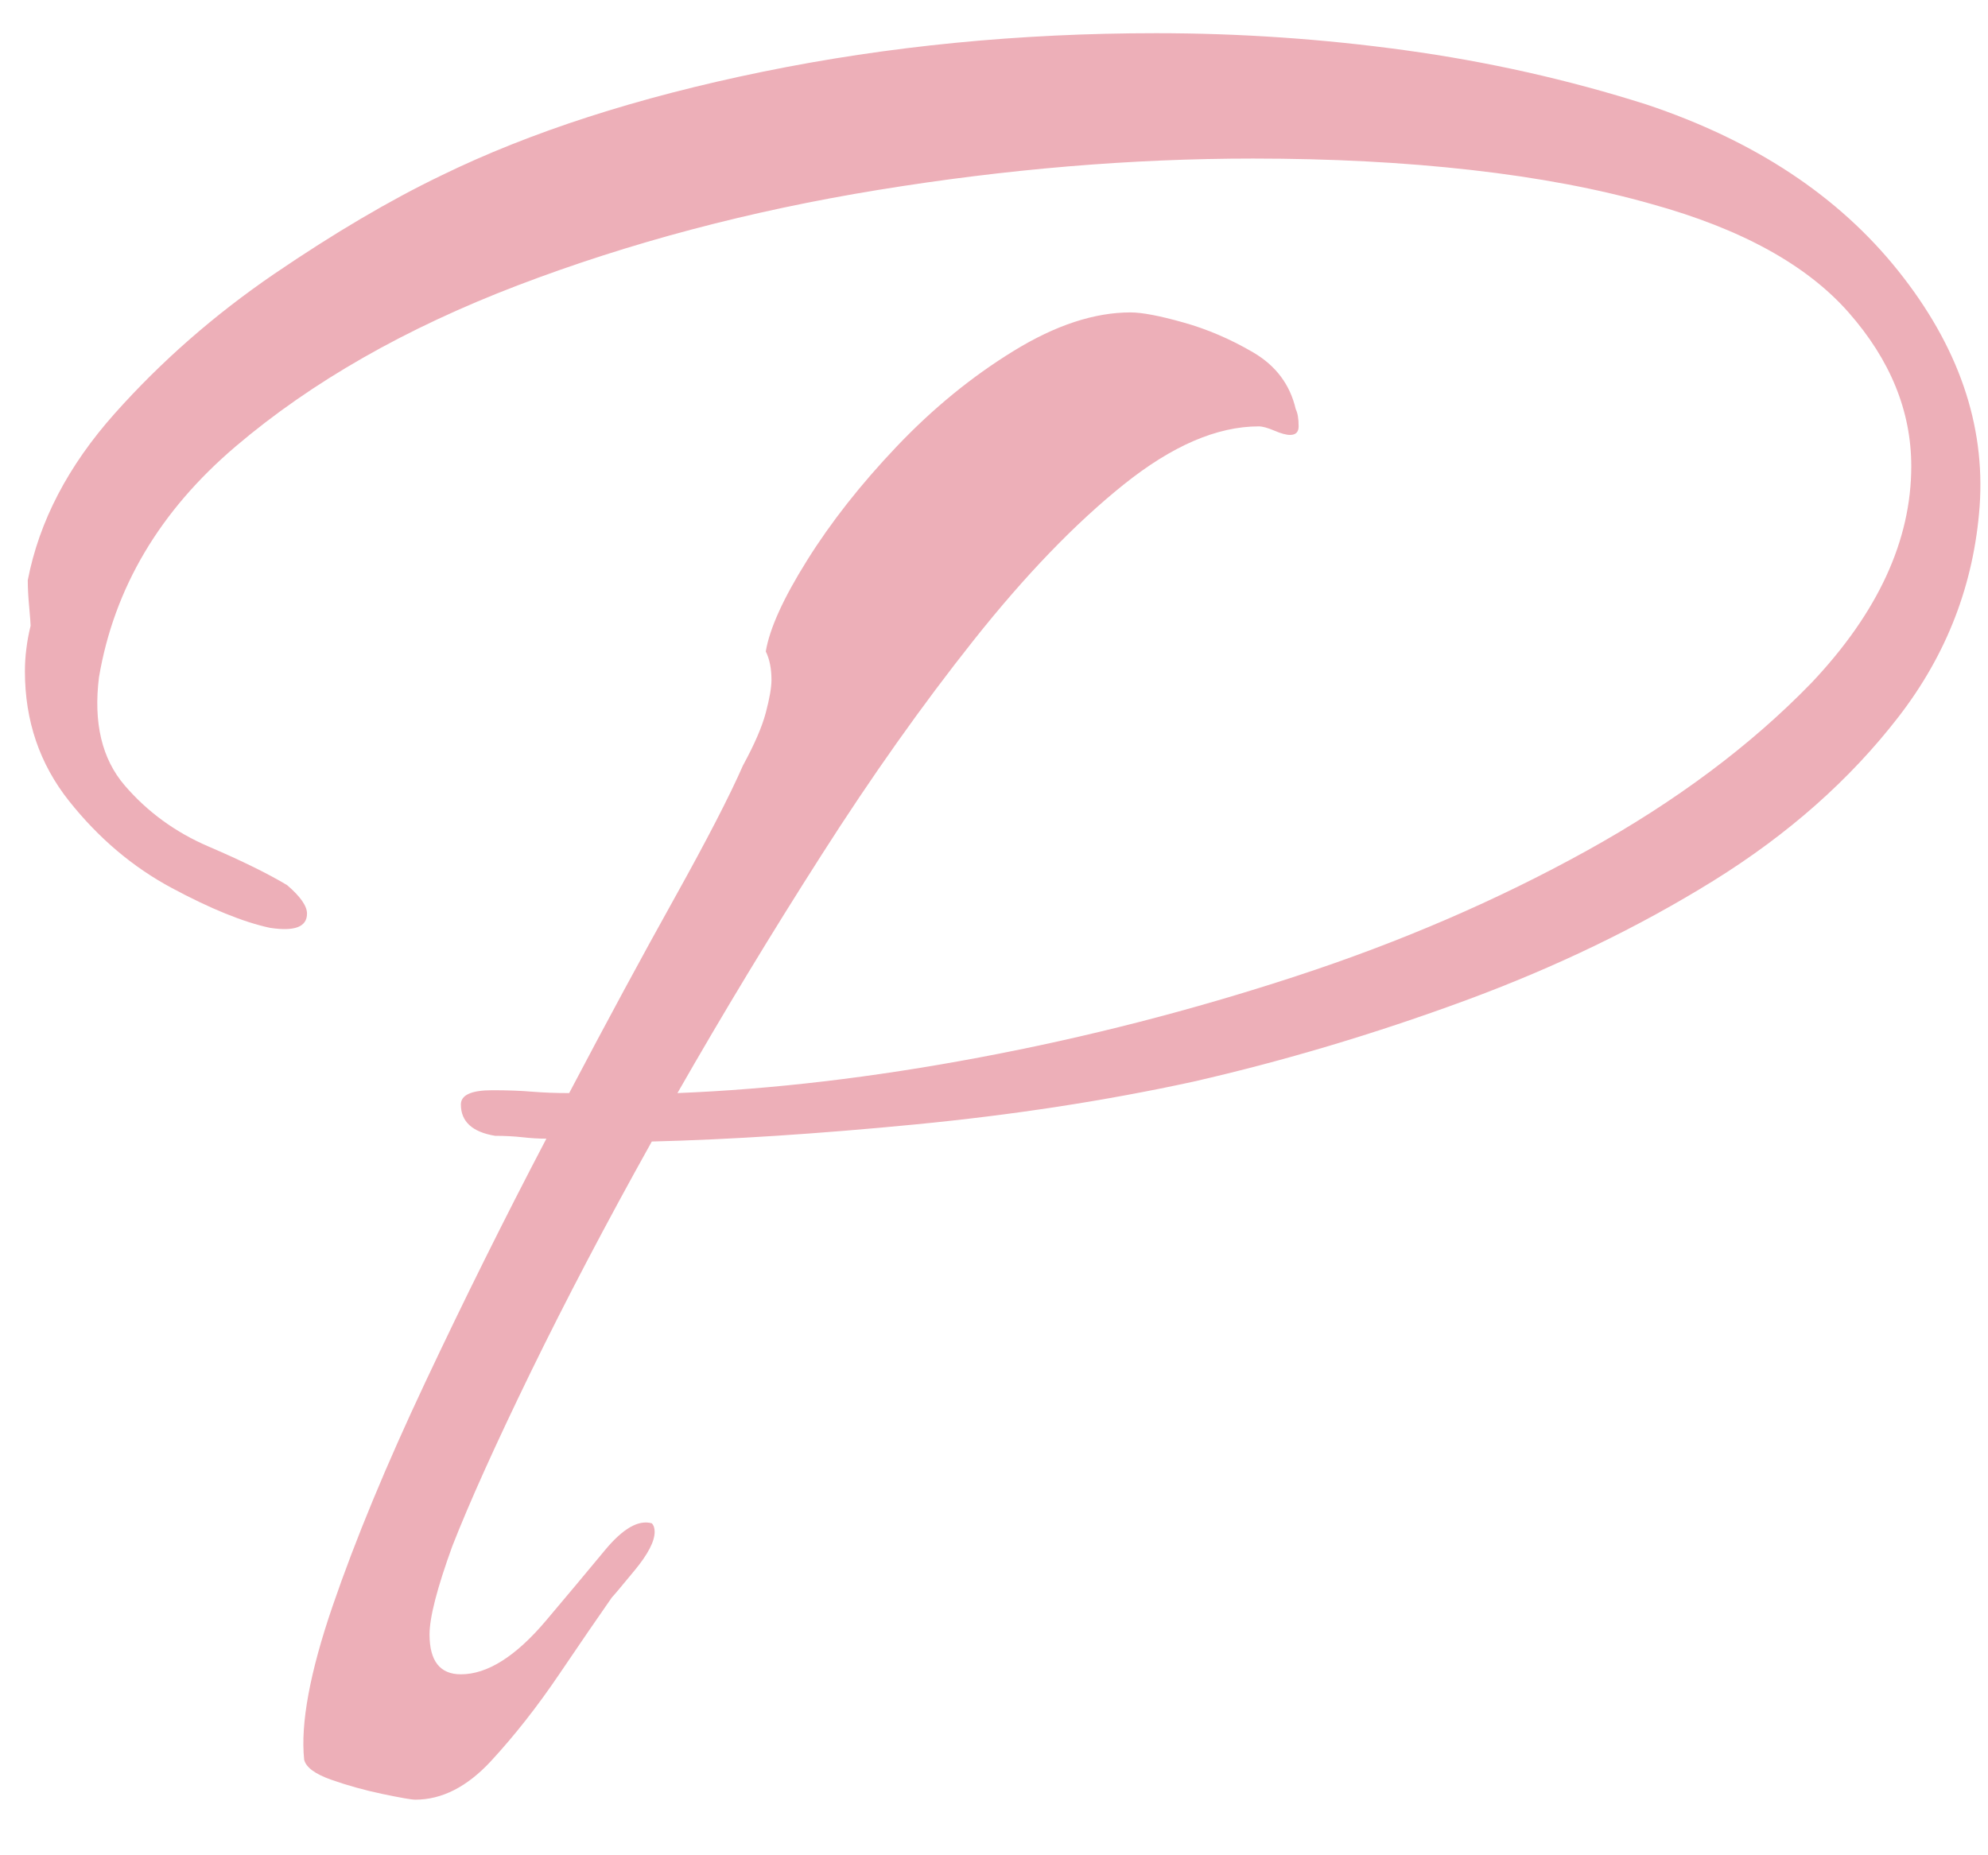 <?xml version="1.0" encoding="UTF-8"?>
<!-- Generated by Pixelmator Pro 3.6.17 -->
<svg width="30" height="28" viewBox="0 0 30 28" xmlns="http://www.w3.org/2000/svg">
    <path id="P" fill="#edafb8" fill-rule="evenodd" stroke="none" d="M 6.267 27.161 C 6.21 27.161 6.045 27.132 5.772 27.075 C 5.5 27.018 5.242 26.946 4.998 26.86 C 4.755 26.774 4.619 26.674 4.59 26.559 C 4.533 26.014 4.676 25.24 5.02 24.237 C 5.364 23.234 5.83 22.109 6.418 20.861 C 7.005 19.614 7.614 18.389 8.245 17.185 C 8.13 17.185 8.009 17.178 7.88 17.163 C 7.75 17.149 7.614 17.142 7.471 17.142 C 7.127 17.085 6.955 16.927 6.955 16.669 C 6.955 16.526 7.113 16.454 7.428 16.454 C 7.657 16.454 7.858 16.461 8.03 16.476 C 8.202 16.49 8.388 16.497 8.589 16.497 C 9.162 15.408 9.693 14.426 10.18 13.552 C 10.667 12.677 11.011 12.011 11.212 11.552 C 11.384 11.237 11.499 10.972 11.556 10.757 C 11.613 10.541 11.642 10.377 11.642 10.262 C 11.642 10.09 11.613 9.947 11.556 9.832 C 11.613 9.488 11.821 9.029 12.18 8.456 C 12.538 7.883 12.989 7.309 13.534 6.736 C 14.079 6.163 14.666 5.683 15.297 5.296 C 15.928 4.908 16.515 4.715 17.06 4.715 C 17.232 4.715 17.497 4.765 17.855 4.866 C 18.214 4.966 18.565 5.116 18.909 5.317 C 19.253 5.518 19.468 5.804 19.554 6.177 C 19.583 6.234 19.597 6.32 19.597 6.435 C 19.597 6.521 19.554 6.564 19.468 6.564 C 19.411 6.564 19.332 6.543 19.232 6.5 C 19.131 6.457 19.052 6.435 18.995 6.435 C 18.364 6.435 17.684 6.729 16.952 7.317 C 16.221 7.904 15.469 8.685 14.695 9.66 C 13.921 10.635 13.154 11.717 12.395 12.907 C 11.635 14.096 10.911 15.293 10.223 16.497 C 11.656 16.44 13.176 16.261 14.781 15.959 C 16.386 15.658 17.977 15.25 19.554 14.734 C 21.131 14.218 22.593 13.587 23.94 12.842 C 25.287 12.097 26.42 11.251 27.337 10.305 C 28.34 9.244 28.842 8.155 28.842 7.037 C 28.842 6.206 28.527 5.432 27.896 4.715 C 27.265 3.998 26.276 3.454 24.929 3.081 C 24.126 2.852 23.216 2.68 22.198 2.565 C 21.181 2.45 20.084 2.393 18.909 2.393 C 17.074 2.393 15.19 2.551 13.255 2.866 C 11.319 3.181 9.506 3.661 7.815 4.306 C 6.124 4.952 4.705 5.761 3.558 6.736 C 2.411 7.711 1.723 8.872 1.494 10.219 C 1.408 10.907 1.537 11.452 1.881 11.853 C 2.225 12.254 2.648 12.562 3.15 12.777 C 3.651 12.992 4.045 13.186 4.332 13.358 C 4.533 13.53 4.633 13.673 4.633 13.788 C 4.633 13.989 4.447 14.06 4.074 14.003 C 3.673 13.917 3.178 13.716 2.591 13.401 C 2.003 13.086 1.487 12.649 1.042 12.089 C 0.598 11.53 0.376 10.878 0.376 10.133 C 0.376 10.018 0.383 9.904 0.398 9.789 C 0.412 9.674 0.433 9.56 0.462 9.445 C 0.462 9.416 0.455 9.323 0.441 9.166 C 0.426 9.008 0.419 8.872 0.419 8.757 C 0.591 7.868 1.028 7.03 1.73 6.242 C 2.433 5.453 3.235 4.751 4.138 4.134 C 5.042 3.518 5.88 3.024 6.654 2.651 C 8.001 1.992 9.621 1.469 11.513 1.082 C 13.405 0.695 15.383 0.501 17.447 0.501 C 18.708 0.501 19.962 0.587 21.209 0.759 C 22.457 0.931 23.668 1.203 24.843 1.576 C 26.477 2.121 27.745 2.959 28.648 4.091 C 29.552 5.224 29.96 6.406 29.874 7.639 C 29.788 8.814 29.38 9.875 28.648 10.821 C 27.917 11.767 26.986 12.591 25.854 13.294 C 24.721 13.996 23.474 14.598 22.112 15.1 C 20.751 15.601 19.382 16.01 18.006 16.325 C 16.687 16.612 15.29 16.827 13.813 16.97 C 12.337 17.113 11.011 17.199 9.836 17.228 C 9.148 18.461 8.539 19.622 8.008 20.711 C 7.478 21.8 7.084 22.675 6.826 23.334 C 6.597 23.965 6.482 24.409 6.482 24.667 C 6.482 25.068 6.64 25.269 6.955 25.269 C 7.356 25.269 7.786 24.997 8.245 24.452 C 8.56 24.079 8.854 23.728 9.127 23.398 C 9.399 23.069 9.635 22.933 9.836 22.99 C 9.865 23.019 9.879 23.062 9.879 23.119 C 9.879 23.262 9.779 23.456 9.578 23.699 C 9.377 23.943 9.263 24.079 9.234 24.108 C 9.033 24.395 8.768 24.782 8.438 25.269 C 8.109 25.756 7.765 26.193 7.407 26.581 C 7.048 26.968 6.668 27.161 6.267 27.161 Z"/>
</svg>
